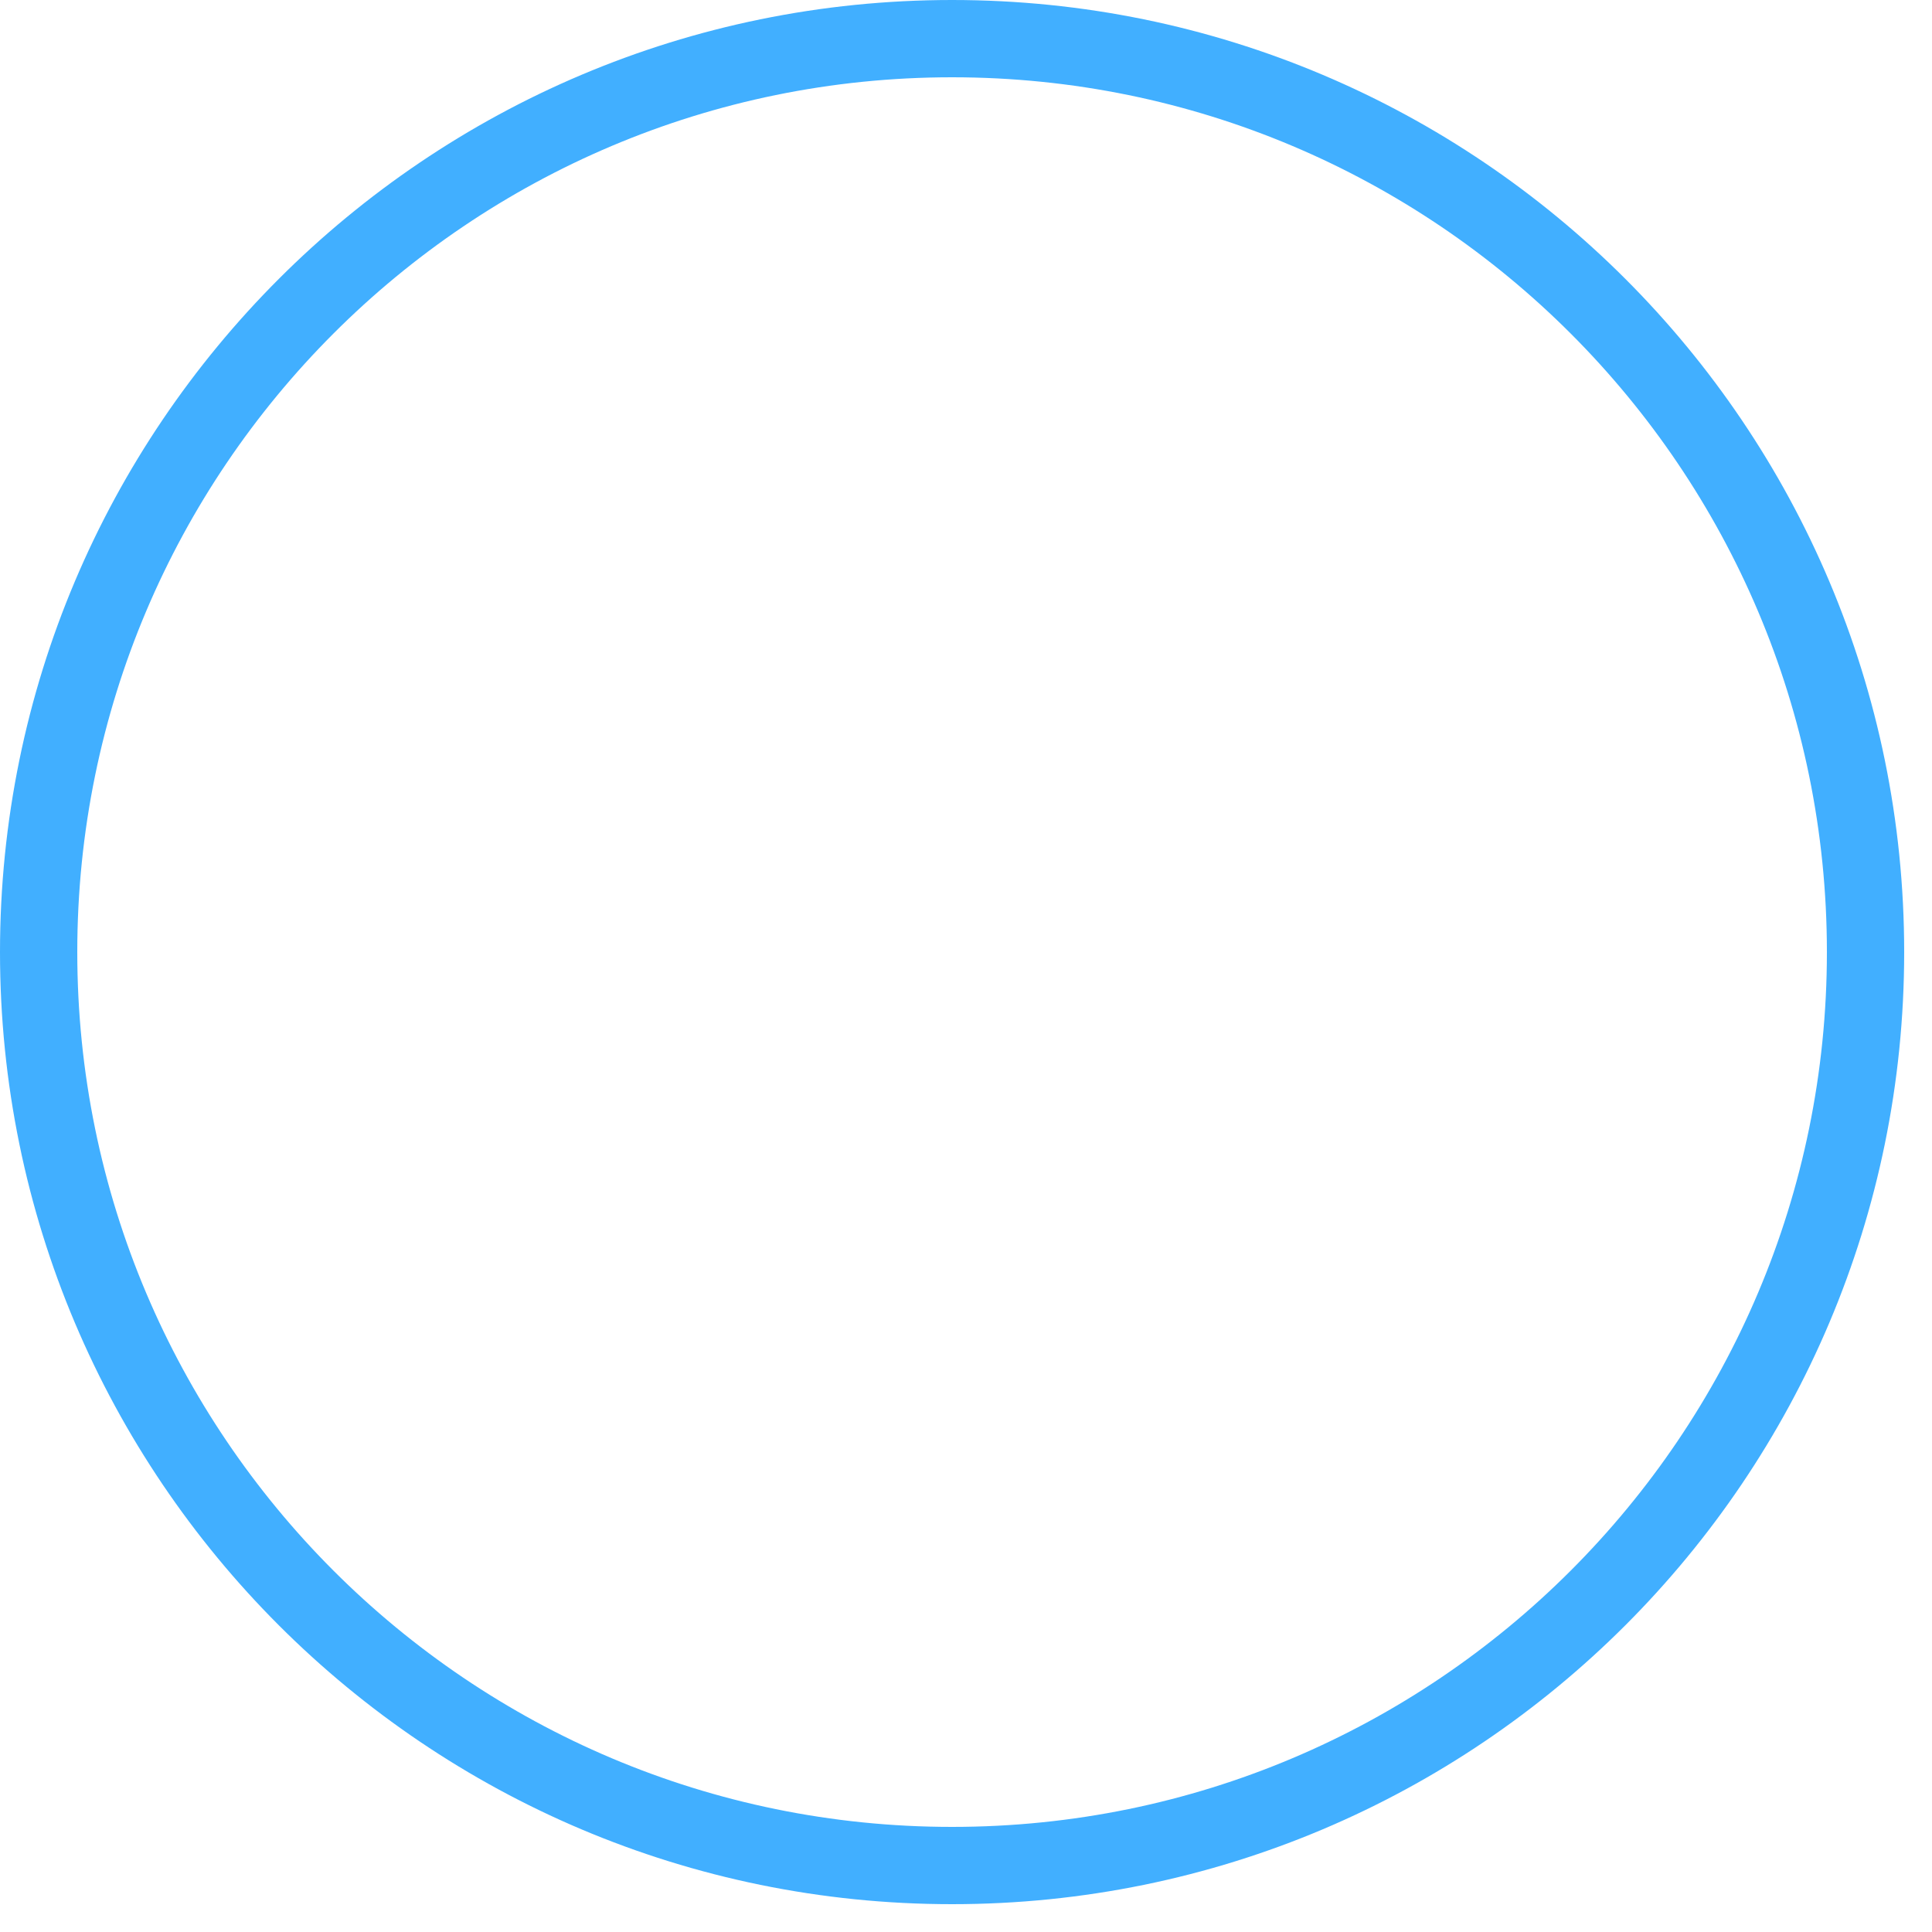 <svg width="50" height="50" viewBox="0 0 50 50" fill="none" xmlns="http://www.w3.org/2000/svg">
<path d="M24.64 48.28C37.696 48.28 48.28 37.696 48.28 24.64C48.28 11.584 37.696 1 24.64 1C11.584 1 1 11.584 1 24.64C1 37.696 11.584 48.28 24.64 48.28Z" stroke="#41AFFF" stroke-width="2" stroke-miterlimit="10"/>
</svg>

